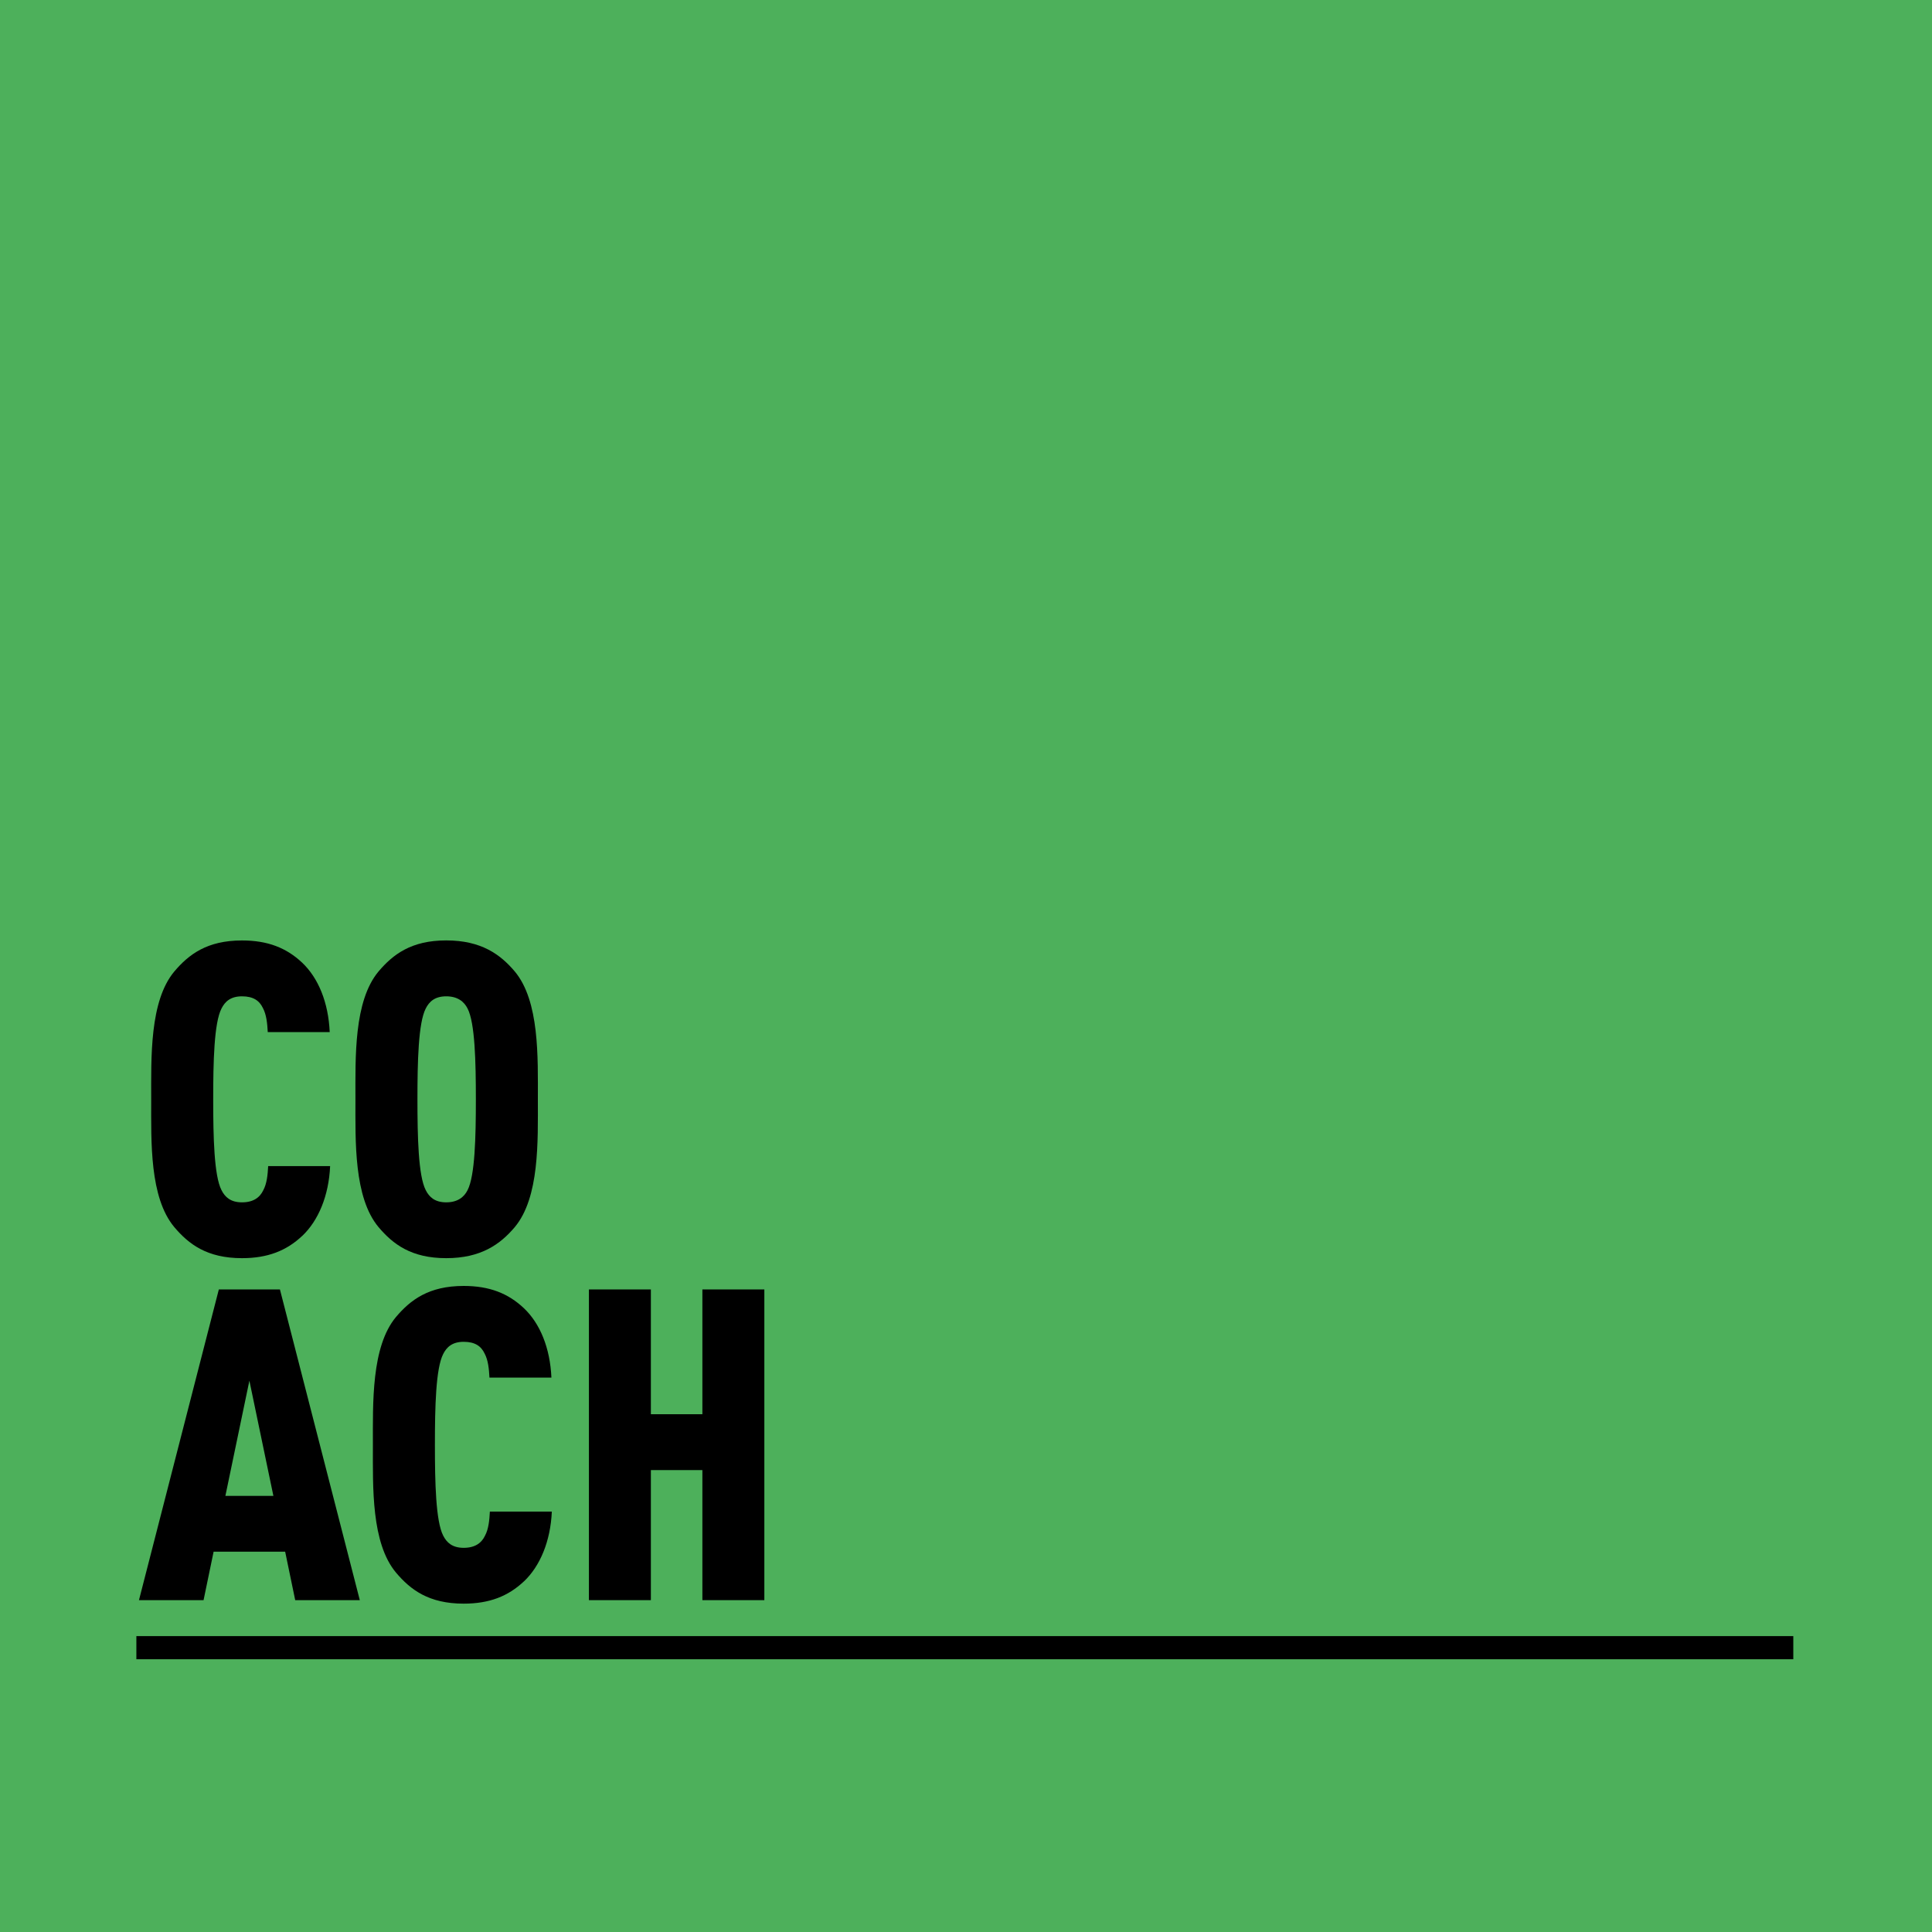 <?xml version="1.0" encoding="UTF-8"?><svg id="a" xmlns="http://www.w3.org/2000/svg" viewBox="0 0 425 425"><rect width="425" height="425" style="fill:#4db05b; stroke-width:0px;"/><rect x="30" y="359.91" width="364.49" height="5.09" style="stroke-width:0px;"/><g style="isolation:isolate;"><g style="isolation:isolate;"><path d="m66.48,271.87c-3.46,3.26-7.58,4.9-13.25,4.9-7.68,0-11.71-3.07-14.88-6.82-5.47-6.53-5.09-18.81-5.09-28.03s-.38-21.69,5.09-28.22c3.17-3.74,7.2-6.82,14.88-6.82,5.66,0,9.79,1.63,13.25,4.9,3.55,3.36,5.76,8.74,6.05,15.26h-13.63c-.1-1.92-.29-3.84-1.06-5.28-.77-1.63-2.11-2.59-4.61-2.59s-3.74,1.15-4.51,2.69c-1.63,3.17-1.82,11.71-1.82,19.97s.19,16.8,1.82,19.97c.77,1.54,2.02,2.69,4.51,2.69s3.94-1.06,4.7-2.69c.77-1.44.96-3.36,1.06-5.28h13.63c-.29,6.53-2.59,12-6.14,15.36Z" style="stroke-width:0px;"/><path d="m113.23,269.95c-3.17,3.74-7.39,6.82-15.07,6.82s-11.71-3.07-14.88-6.82c-5.47-6.53-5.09-18.91-5.09-28.13s-.38-21.6,5.09-28.13c3.17-3.74,7.2-6.82,14.88-6.82s11.9,3.07,15.07,6.82c5.47,6.53,5.09,18.91,5.09,28.13s.38,21.6-5.09,28.13Zm-10.37-48.09c-.77-1.54-2.21-2.69-4.7-2.69s-3.74,1.15-4.51,2.69c-1.63,3.17-1.82,11.71-1.82,19.97s.19,16.8,1.82,19.97c.77,1.54,2.02,2.69,4.51,2.69s3.94-1.15,4.7-2.69c1.63-3.17,1.82-11.71,1.82-19.97s-.19-16.8-1.82-19.97Z" style="stroke-width:0px;"/></g><g style="isolation:isolate;"><path d="m64.94,352l-2.21-10.66h-15.74l-2.21,10.66h-14.21l17.57-68.35h13.44l17.57,68.35h-14.21Zm-10.08-48.28l-5.28,25.34h10.56l-5.28-25.34Z" style="stroke-width:0px;"/><path d="m115.25,347.87c-3.46,3.26-7.58,4.9-13.25,4.9-7.68,0-11.71-3.07-14.88-6.82-5.47-6.53-5.09-18.81-5.09-28.03s-.38-21.69,5.09-28.22c3.17-3.74,7.2-6.82,14.88-6.82,5.66,0,9.79,1.63,13.25,4.9,3.55,3.36,5.76,8.74,6.05,15.26h-13.63c-.1-1.92-.29-3.84-1.06-5.28-.77-1.63-2.11-2.59-4.61-2.59s-3.74,1.15-4.51,2.69c-1.63,3.17-1.82,11.71-1.82,19.97s.19,16.8,1.82,19.97c.77,1.54,2.02,2.69,4.51,2.69s3.94-1.06,4.7-2.69c.77-1.44.96-3.36,1.06-5.28h13.63c-.29,6.53-2.59,12-6.14,15.36Z" style="stroke-width:0px;"/><path d="m154.51,352v-28.61h-11.33v28.61h-13.63v-68.35h13.63v27.45h11.33v-27.45h13.63v68.35h-13.63Z" style="stroke-width:0px;"/></g></g></svg>